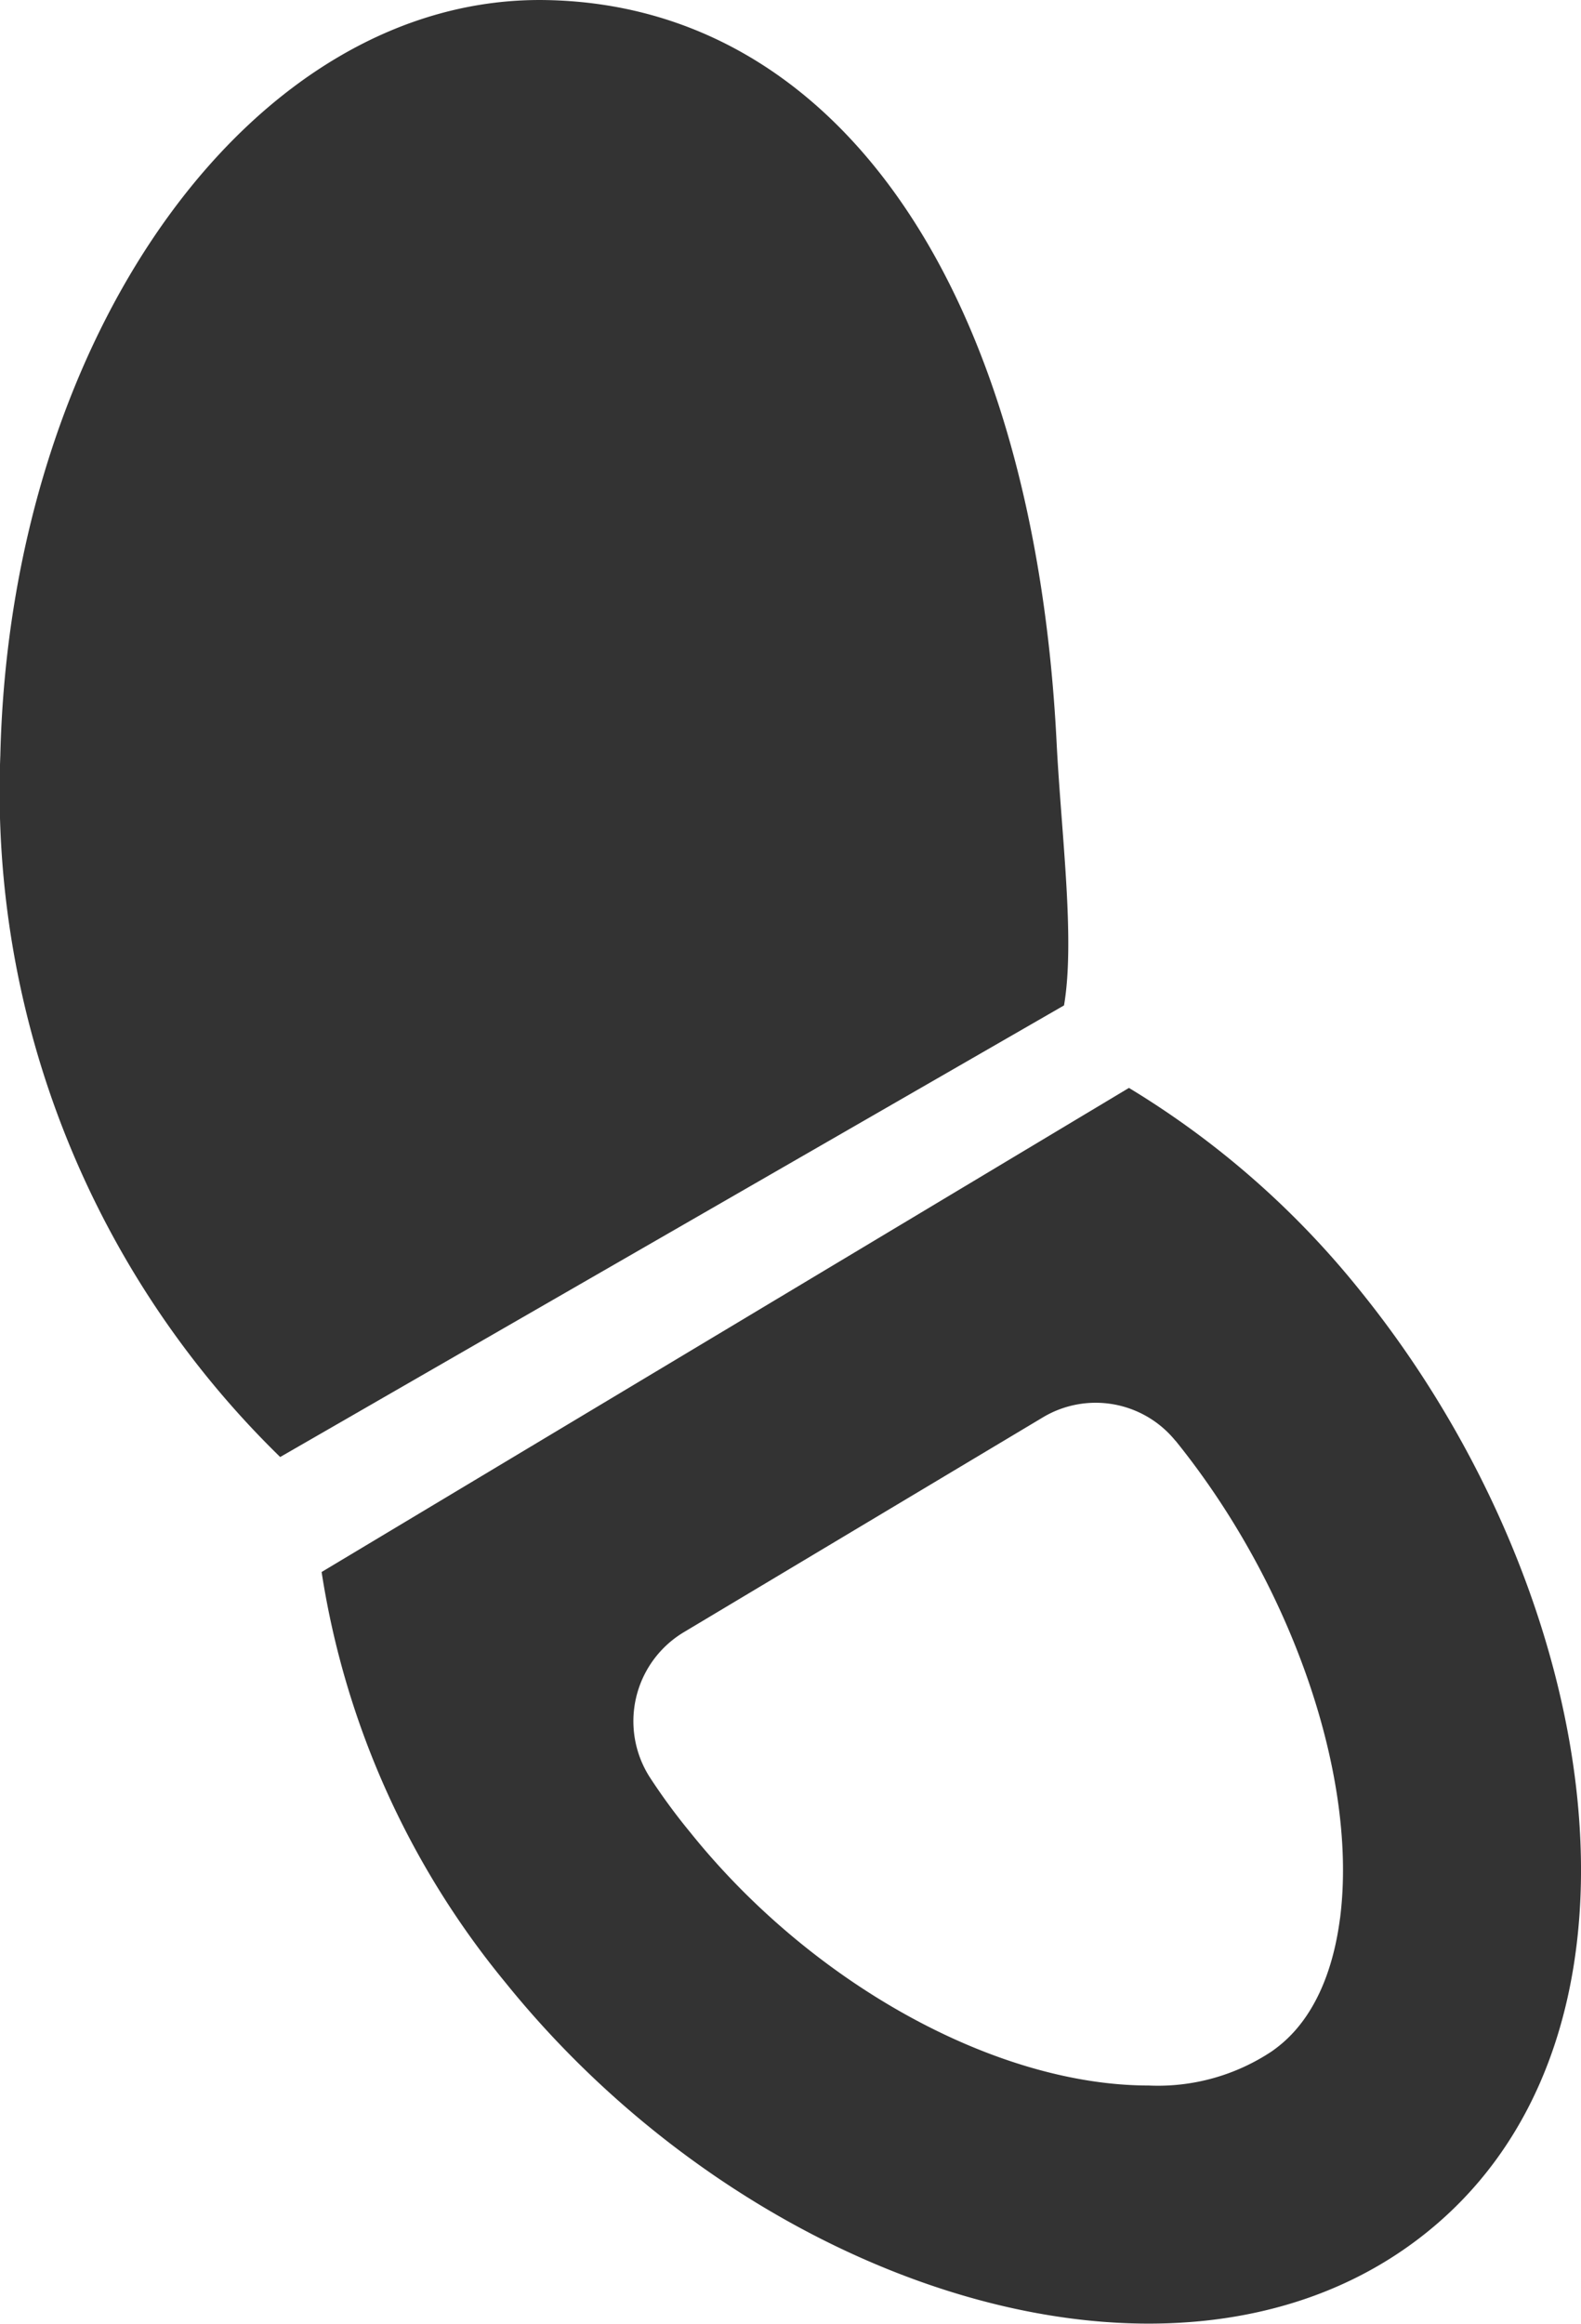 <svg xmlns="http://www.w3.org/2000/svg" width="43.083" height="63.289" viewBox="0 0 43.083 63.289"><g transform="translate(-0.021 0.017)"><g transform="translate(0.022 -0.017)"><path d="M111.421,286.448A23.986,23.986,0,0,0,105.1,280.9l-22,13.185a23.123,23.123,0,0,0,5,11.17c6.709,8.322,18.079,12,24.746,7.1C120.028,307.08,118.14,294.771,111.421,286.448Zm-.57,17.077c-.327,2.489-1.466,3.333-1.846,3.607a5.6,5.6,0,0,1-3.365.939h0c-4.156,0-9.177-2.764-12.489-6.888a16.747,16.747,0,0,1-1.108-1.508,2.827,2.827,0,0,1,.918-3.945l9.789-5.854a2.8,2.8,0,0,1,3.607.622l.021.021C109.554,294.454,111.347,299.686,110.852,303.525Z" transform="translate(-74.337 -251.269)" fill="#333"/><path d="M28.815,20.227C28.2,7.9,22.866.133,14.913-.015S.3,9.046.03,20.554A25.311,25.311,0,0,0,7.656,39.667l21.36-12.3C29.322,25.575,28.942,22.705,28.815,20.227Z" transform="translate(-0.022 0.017)" fill="#333"/></g></g></svg>